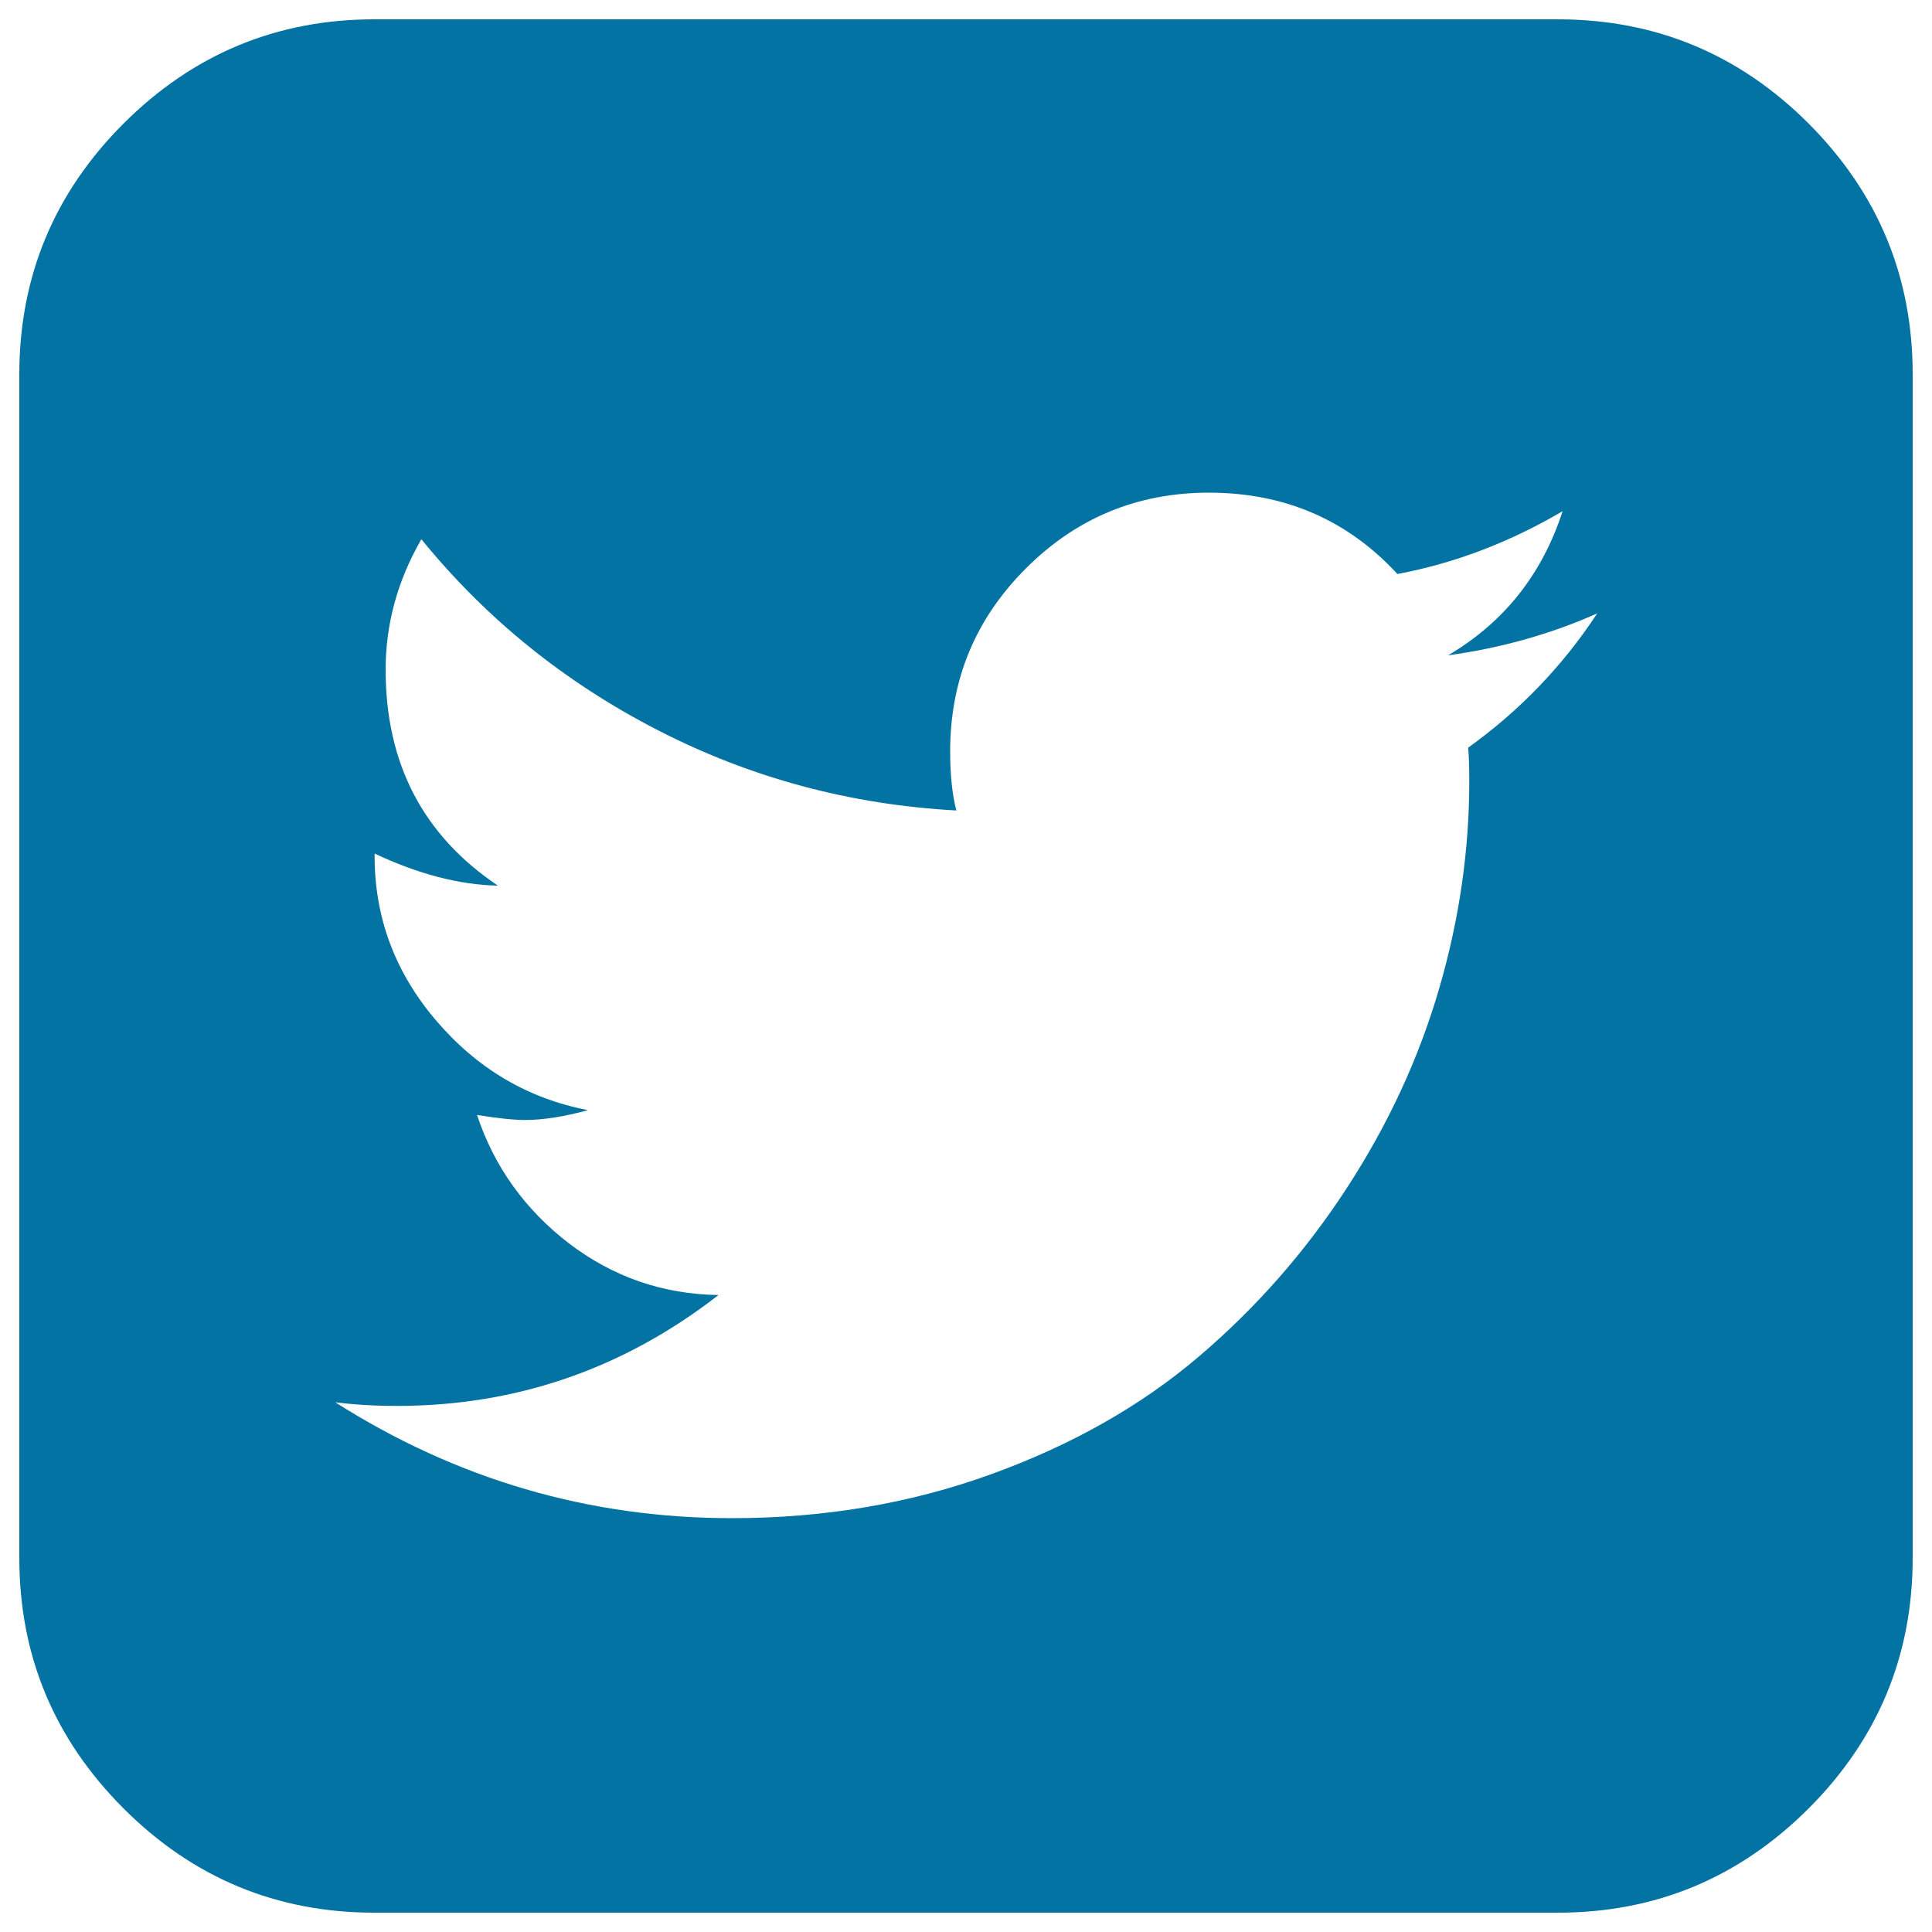 <svg xmlns="http://www.w3.org/2000/svg" viewBox="0 0 1000 1000" style="fill:#0273a2">
<title>Twitter square SVG icon</title>
<g><path d="M826.7,317.5c-23.8,10.6-49.6,17.9-77.2,21.7c28.9-17,48.7-41.9,59.3-74.6c-27.6,16.2-56.1,27-85.5,32.5C697.4,269,664.8,255,625.7,255c-37,0-68.6,13.1-94.7,39.2c-26.2,26.2-39.2,57.7-39.2,94.7c0,12.3,1.1,22.5,3.2,30.6c-54.9-3-106.3-16.8-154.4-41.5c-48.1-24.7-88.9-57.6-122.5-98.9c-12.3,21.3-18.5,43.8-18.5,67.6c0,48.5,19.4,85.7,58.1,111.7c-20-0.4-41.3-6-63.8-16.6v1.3c0,31.9,10.6,60.3,31.9,85.2c21.3,24.9,47.4,40.3,78.5,46.3c-12.3,3.4-23.2,5.1-32.5,5.1c-5.5,0-13.8-0.8-24.9-2.6c8.9,26.8,24.8,48.9,47.5,66.4c22.8,17.4,48.6,26.4,77.5,26.8c-49.3,38.3-104.8,57.4-166.5,57.4c-11.1,0-21.7-0.6-31.9-1.9c63,40,131.4,60,205.4,60c47.6,0,92.3-7.6,134-22.7c41.7-15.1,77.4-35.3,107.2-60.6c29.8-25.3,55.4-54.4,76.9-87.4s37.4-67.4,47.9-103.4s15.6-71.8,15.6-107.5c0-7.7-0.2-13.4-0.6-17.2C786.5,367.9,808.8,344.8,826.7,317.5L826.7,317.5z M990,193.8v612.5c0,50.6-18,93.9-53.9,129.8C900.1,972,856.9,990,806.3,990H193.8c-50.6,0-93.9-18-129.8-53.9C28,900.1,10,856.9,10,806.3V193.8c0-50.6,18-93.9,53.9-129.8S143.1,10,193.8,10h612.5c50.6,0,93.9,18,129.8,53.9C972,99.9,990,143.1,990,193.8z"/></g>
</svg>